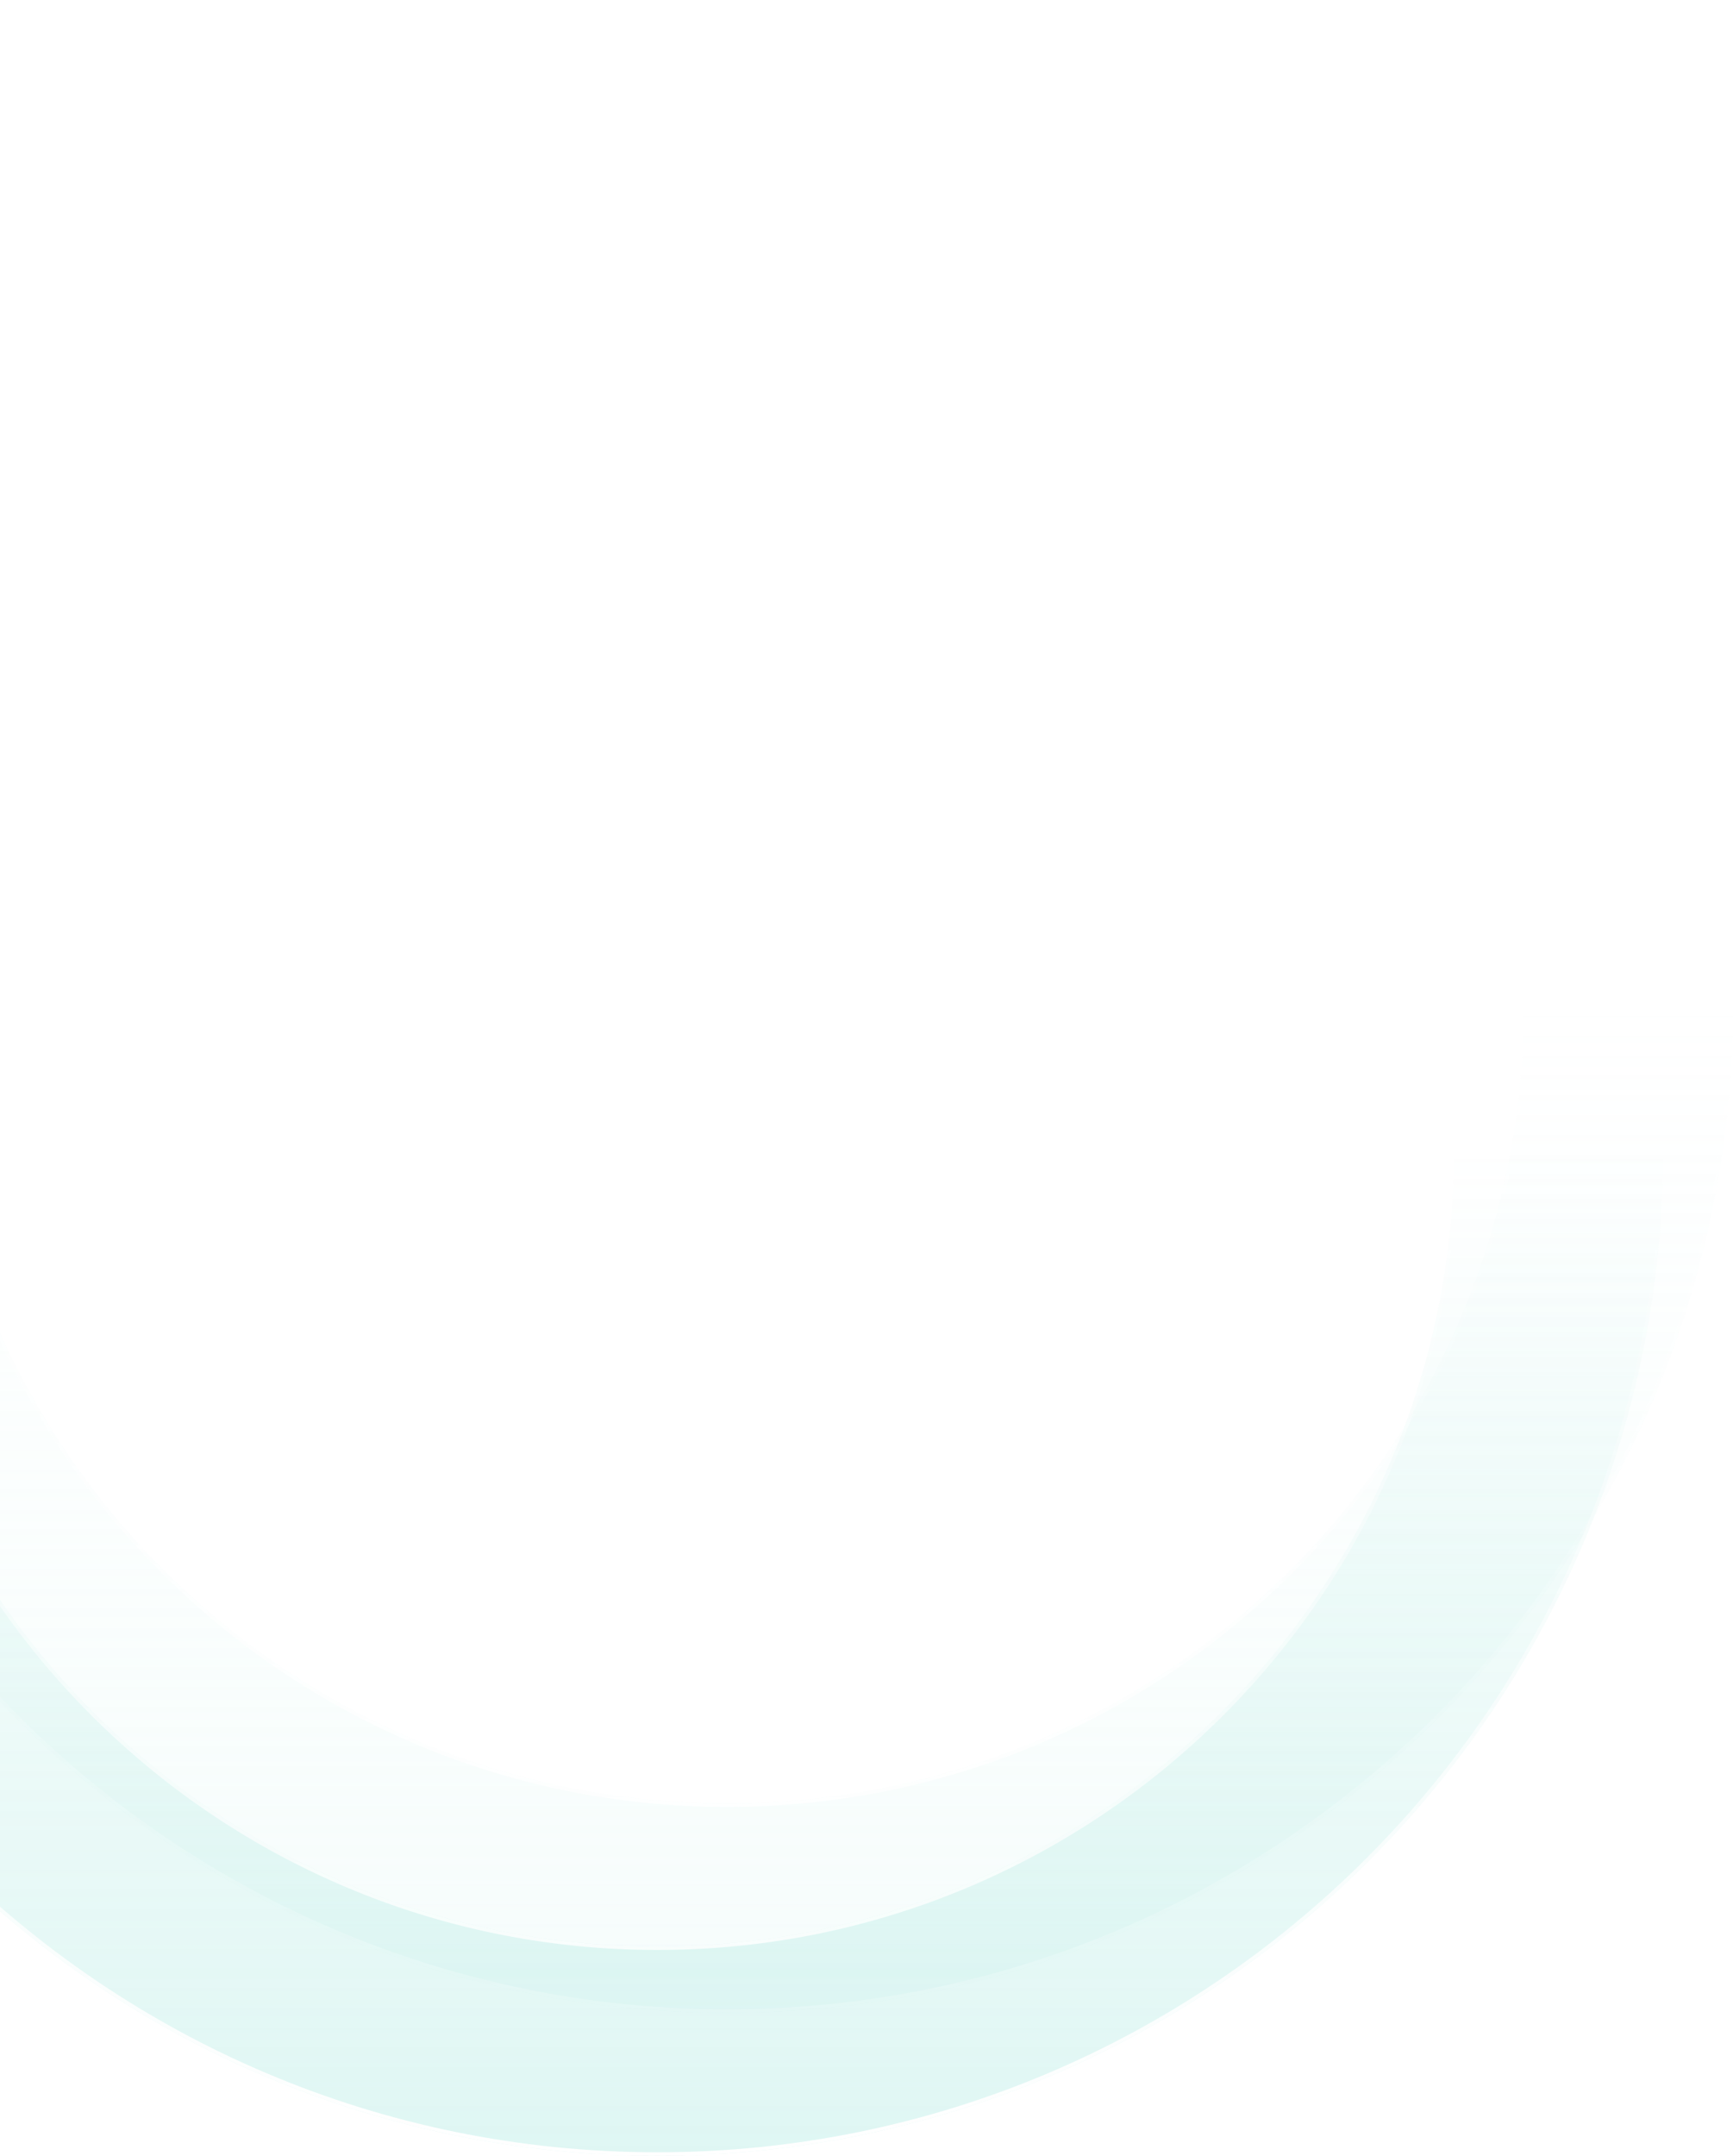 <svg width="497" height="618" viewBox="0 0 497 618" fill="none" xmlns="http://www.w3.org/2000/svg">
<g filter="url(#filter0_b_8872_3993)">
<path fill-rule="evenodd" clip-rule="evenodd" d="M208.5 60C82.303 60 -20 162.303 -20 288.5C-20 414.697 82.303 517 208.5 517C334.697 517 437 414.697 437 288.5C437 162.303 334.697 60 208.5 60ZM208.5 0C49.166 0 -80 129.166 -80 288.5C-80 447.834 49.166 577 208.5 577C367.834 577 497 447.834 497 288.5C497 129.166 367.834 0 208.5 0Z" fill="url(#paint0_linear_8872_3993)" fill-opacity="0.2"/>
<path d="M208.5 59.5C82.027 59.5 -20.5 162.027 -20.5 288.5C-20.5 414.973 82.027 517.5 208.5 517.5C334.973 517.5 437.5 414.973 437.5 288.5C437.5 162.027 334.973 59.5 208.5 59.5ZM-79.5 288.5C-79.5 129.442 49.442 0.5 208.5 0.5C367.558 0.5 496.5 129.442 496.5 288.5C496.5 447.558 367.558 576.5 208.5 576.5C49.442 576.5 -79.5 447.558 -79.5 288.5Z" stroke="url(#paint1_linear_8872_3993)"/>
</g>
<g filter="url(#filter1_b_8872_3993)">
<path fill-rule="evenodd" clip-rule="evenodd" d="M188.5 101C62.303 101 -40 203.303 -40 329.5C-40 455.697 62.303 558 188.5 558C314.697 558 417 455.697 417 329.5C417 203.303 314.697 101 188.5 101ZM188.5 41C29.166 41 -100 170.166 -100 329.5C-100 488.834 29.166 618 188.5 618C347.834 618 477 488.834 477 329.5C477 170.166 347.834 41 188.5 41Z" fill="url(#paint2_linear_8872_3993)" fill-opacity="0.2"/>
<path d="M188.5 100.5C62.027 100.5 -40.5 203.027 -40.5 329.5C-40.5 455.973 62.027 558.5 188.5 558.5C314.973 558.5 417.5 455.973 417.5 329.5C417.5 203.027 314.973 100.5 188.5 100.5ZM-99.5 329.5C-99.5 170.442 29.442 41.5 188.5 41.5C347.558 41.5 476.5 170.442 476.5 329.5C476.5 488.558 347.558 617.5 188.5 617.5C29.442 617.5 -99.5 488.558 -99.5 329.5Z" stroke="url(#paint3_linear_8872_3993)"/>
</g>
<defs>
<filter id="filter0_b_8872_3993" x="-280" y="-200" width="977" height="977" filterUnits="userSpaceOnUse" color-interpolation-filters="sRGB">
<feFlood flood-opacity="0" result="BackgroundImageFix"/>
<feGaussianBlur in="BackgroundImageFix" stdDeviation="100"/>
<feComposite in2="SourceAlpha" operator="in" result="effect1_backgroundBlur_8872_3993"/>
<feBlend mode="normal" in="SourceGraphic" in2="effect1_backgroundBlur_8872_3993" result="shape"/>
</filter>
<filter id="filter1_b_8872_3993" x="-300" y="-159" width="977" height="977" filterUnits="userSpaceOnUse" color-interpolation-filters="sRGB">
<feFlood flood-opacity="0" result="BackgroundImageFix"/>
<feGaussianBlur in="BackgroundImageFix" stdDeviation="100"/>
<feComposite in2="SourceAlpha" operator="in" result="effect1_backgroundBlur_8872_3993"/>
<feBlend mode="normal" in="SourceGraphic" in2="effect1_backgroundBlur_8872_3993" result="shape"/>
</filter>
<linearGradient id="paint0_linear_8872_3993" x1="208.5" y1="577" x2="208.5" y2="0" gradientUnits="userSpaceOnUse">
<stop stop-color="#D2F3EF"/>
<stop offset="0.5" stop-color="#D2F3EF" stop-opacity="0"/>
</linearGradient>
<linearGradient id="paint1_linear_8872_3993" x1="208.5" y1="577" x2="208.5" y2="0" gradientUnits="userSpaceOnUse">
<stop stop-color="white"/>
<stop offset="0.5" stop-color="white" stop-opacity="0"/>
</linearGradient>
<linearGradient id="paint2_linear_8872_3993" x1="188.5" y1="618" x2="188.5" y2="41" gradientUnits="userSpaceOnUse">
<stop stop-color="#5ED4C5"/>
<stop offset="0.5" stop-color="#5ED4C5" stop-opacity="0"/>
</linearGradient>
<linearGradient id="paint3_linear_8872_3993" x1="188.5" y1="618" x2="188.5" y2="41" gradientUnits="userSpaceOnUse">
<stop stop-color="white"/>
<stop offset="0.5" stop-color="white" stop-opacity="0"/>
</linearGradient>
</defs>
</svg>
